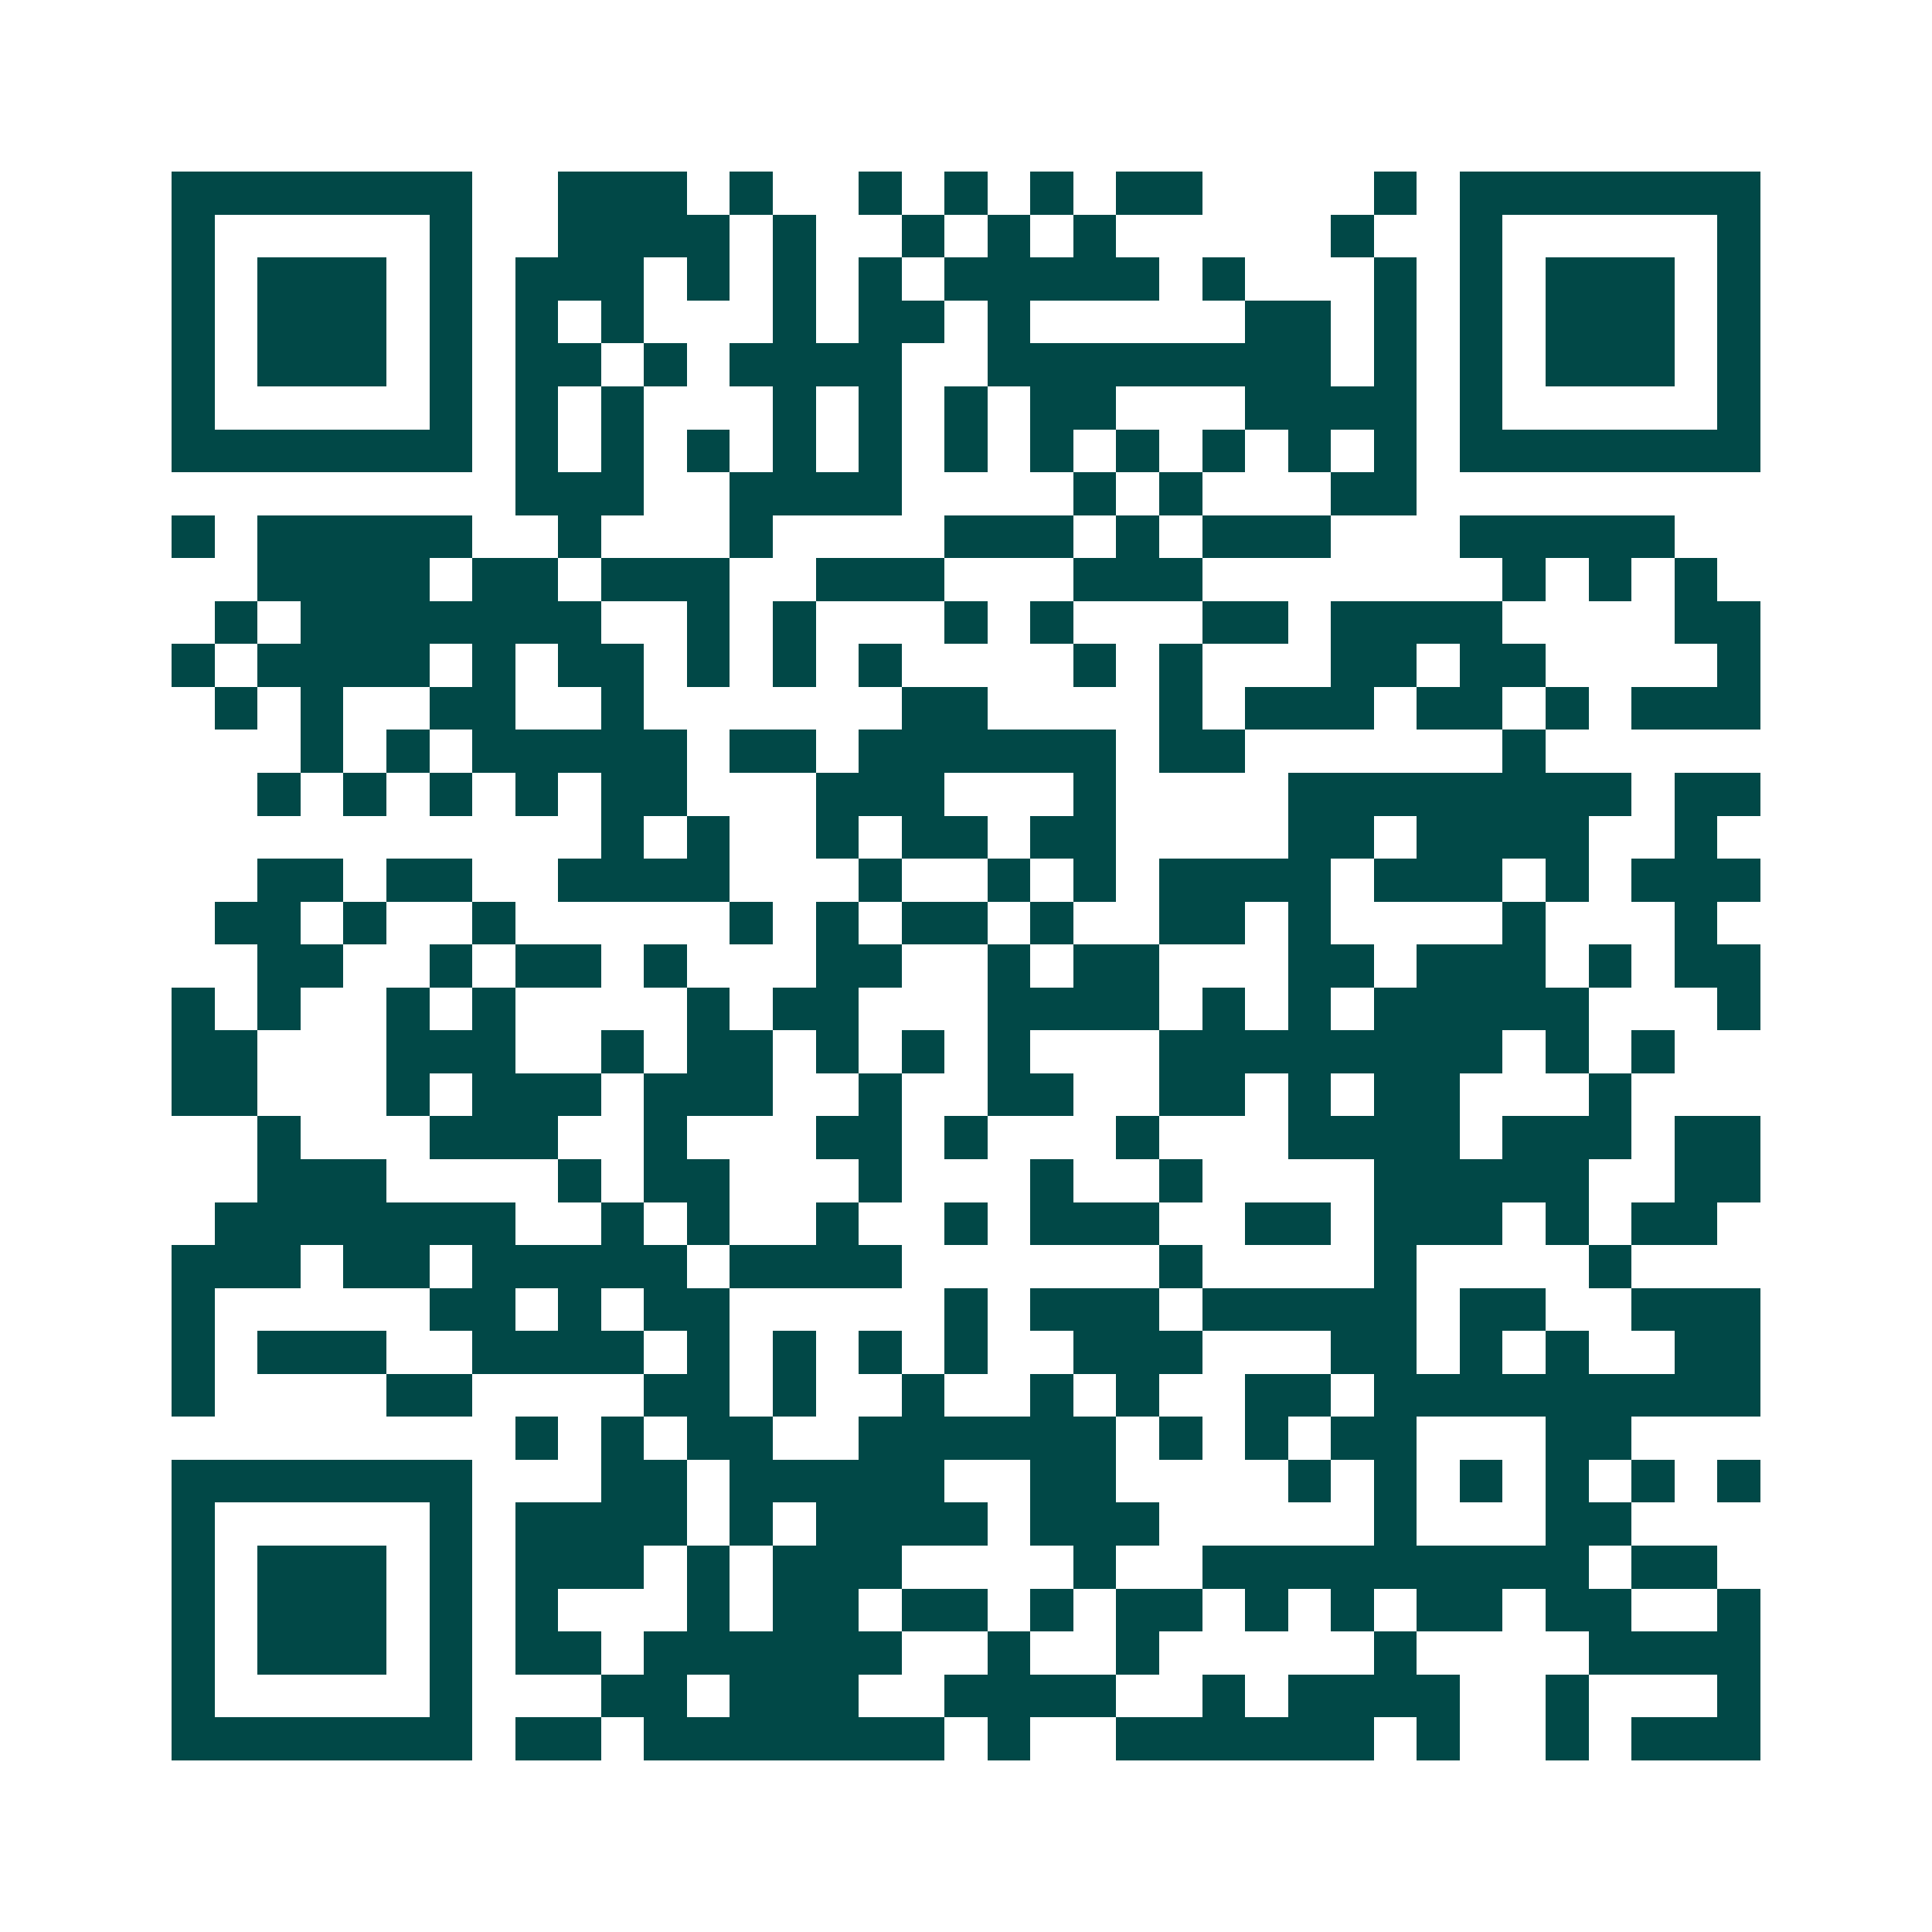 <svg xmlns="http://www.w3.org/2000/svg" width="200" height="200" viewBox="0 0 45 45" shape-rendering="crispEdges"><path fill="#ffffff" d="M0 0h45v45H0z"/><path stroke="#014847" d="M4 4.5h7m2 0h3m1 0h1m2 0h1m1 0h1m1 0h1m1 0h2m4 0h1m1 0h7M4 5.5h1m5 0h1m2 0h4m1 0h1m2 0h1m1 0h1m1 0h1m5 0h1m2 0h1m5 0h1M4 6.5h1m1 0h3m1 0h1m1 0h3m1 0h1m1 0h1m1 0h1m1 0h5m1 0h1m3 0h1m1 0h1m1 0h3m1 0h1M4 7.5h1m1 0h3m1 0h1m1 0h1m1 0h1m3 0h1m1 0h2m1 0h1m5 0h2m1 0h1m1 0h1m1 0h3m1 0h1M4 8.5h1m1 0h3m1 0h1m1 0h2m1 0h1m1 0h4m2 0h8m1 0h1m1 0h1m1 0h3m1 0h1M4 9.5h1m5 0h1m1 0h1m1 0h1m3 0h1m1 0h1m1 0h1m1 0h2m3 0h4m1 0h1m5 0h1M4 10.5h7m1 0h1m1 0h1m1 0h1m1 0h1m1 0h1m1 0h1m1 0h1m1 0h1m1 0h1m1 0h1m1 0h1m1 0h7M12 11.5h3m2 0h4m4 0h1m1 0h1m3 0h2M4 12.5h1m1 0h5m2 0h1m3 0h1m4 0h3m1 0h1m1 0h3m3 0h5M6 13.5h4m1 0h2m1 0h3m2 0h3m3 0h3m7 0h1m1 0h1m1 0h1M5 14.5h1m1 0h7m2 0h1m1 0h1m3 0h1m1 0h1m3 0h2m1 0h4m4 0h2M4 15.5h1m1 0h4m1 0h1m1 0h2m1 0h1m1 0h1m1 0h1m4 0h1m1 0h1m3 0h2m1 0h2m4 0h1M5 16.5h1m1 0h1m2 0h2m2 0h1m6 0h2m4 0h1m1 0h3m1 0h2m1 0h1m1 0h3M7 17.5h1m1 0h1m1 0h5m1 0h2m1 0h6m1 0h2m6 0h1M6 18.5h1m1 0h1m1 0h1m1 0h1m1 0h2m3 0h3m3 0h1m4 0h8m1 0h2M14 19.5h1m1 0h1m2 0h1m1 0h2m1 0h2m4 0h2m1 0h4m2 0h1M6 20.5h2m1 0h2m2 0h4m3 0h1m2 0h1m1 0h1m1 0h4m1 0h3m1 0h1m1 0h3M5 21.5h2m1 0h1m2 0h1m5 0h1m1 0h1m1 0h2m1 0h1m2 0h2m1 0h1m4 0h1m3 0h1M6 22.5h2m2 0h1m1 0h2m1 0h1m3 0h2m2 0h1m1 0h2m3 0h2m1 0h3m1 0h1m1 0h2M4 23.5h1m1 0h1m2 0h1m1 0h1m4 0h1m1 0h2m3 0h4m1 0h1m1 0h1m1 0h5m3 0h1M4 24.5h2m3 0h3m2 0h1m1 0h2m1 0h1m1 0h1m1 0h1m3 0h8m1 0h1m1 0h1M4 25.5h2m3 0h1m1 0h3m1 0h3m2 0h1m2 0h2m2 0h2m1 0h1m1 0h2m3 0h1M6 26.5h1m3 0h3m2 0h1m3 0h2m1 0h1m3 0h1m3 0h4m1 0h3m1 0h2M6 27.5h3m4 0h1m1 0h2m3 0h1m3 0h1m2 0h1m4 0h5m2 0h2M5 28.5h7m2 0h1m1 0h1m2 0h1m2 0h1m1 0h3m2 0h2m1 0h3m1 0h1m1 0h2M4 29.5h3m1 0h2m1 0h5m1 0h4m6 0h1m4 0h1m4 0h1M4 30.5h1m5 0h2m1 0h1m1 0h2m5 0h1m1 0h3m1 0h5m1 0h2m2 0h3M4 31.5h1m1 0h3m2 0h4m1 0h1m1 0h1m1 0h1m1 0h1m2 0h3m3 0h2m1 0h1m1 0h1m2 0h2M4 32.5h1m4 0h2m4 0h2m1 0h1m2 0h1m2 0h1m1 0h1m2 0h2m1 0h9M12 33.5h1m1 0h1m1 0h2m2 0h6m1 0h1m1 0h1m1 0h2m3 0h2M4 34.5h7m3 0h2m1 0h5m2 0h2m4 0h1m1 0h1m1 0h1m1 0h1m1 0h1m1 0h1M4 35.5h1m5 0h1m1 0h4m1 0h1m1 0h4m1 0h3m5 0h1m3 0h2M4 36.5h1m1 0h3m1 0h1m1 0h3m1 0h1m1 0h3m4 0h1m2 0h9m1 0h2M4 37.5h1m1 0h3m1 0h1m1 0h1m3 0h1m1 0h2m1 0h2m1 0h1m1 0h2m1 0h1m1 0h1m1 0h2m1 0h2m2 0h1M4 38.5h1m1 0h3m1 0h1m1 0h2m1 0h6m2 0h1m2 0h1m5 0h1m4 0h4M4 39.5h1m5 0h1m3 0h2m1 0h3m2 0h4m2 0h1m1 0h4m2 0h1m3 0h1M4 40.5h7m1 0h2m1 0h7m1 0h1m2 0h6m1 0h1m2 0h1m1 0h3"/></svg>
